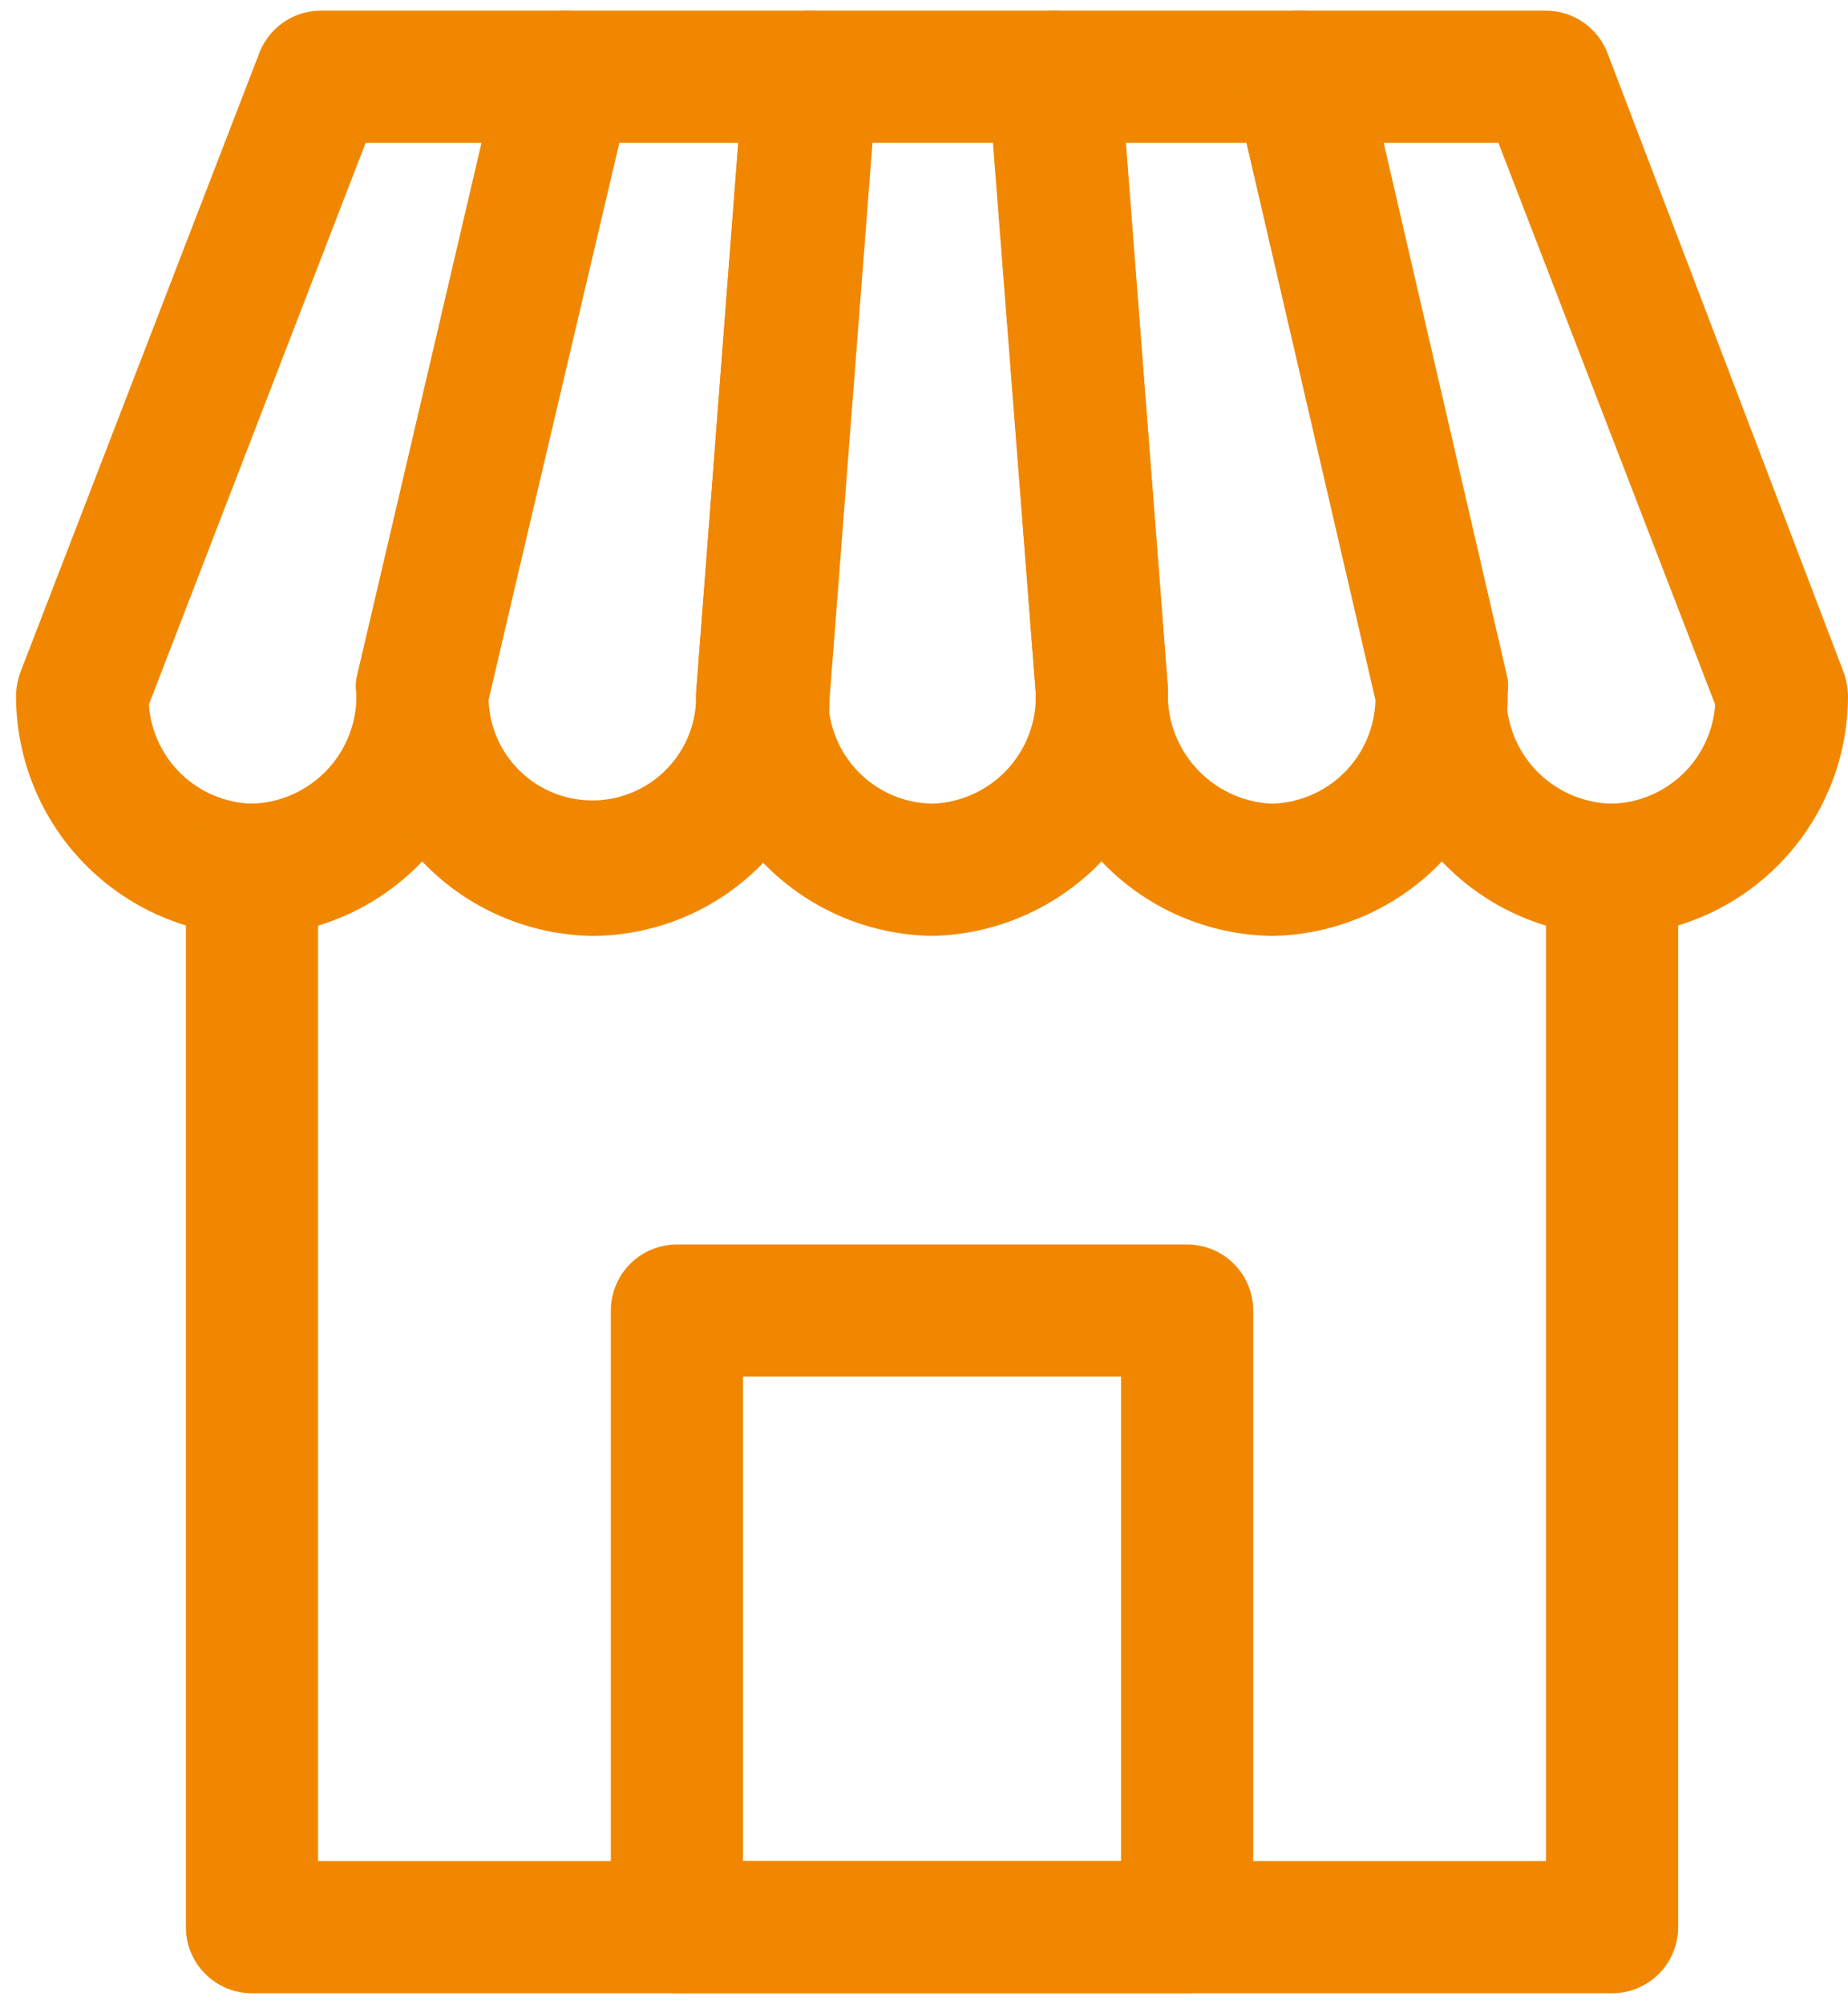 <svg width="83" height="90" viewBox="0 0 83 90" fill="none" xmlns="http://www.w3.org/2000/svg">
<path d="M11.317 42.033C8.47 41.986 5.757 40.814 3.772 38.773C1.786 36.731 0.689 33.987 0.721 31.139C0.742 30.804 0.812 30.474 0.929 30.16L11.614 2.466C11.815 1.892 12.188 1.393 12.681 1.037C13.175 0.682 13.766 0.486 14.375 0.478H25.387C25.841 0.465 26.293 0.558 26.706 0.748C27.119 0.937 27.483 1.22 27.77 1.572C28.056 1.925 28.259 2.339 28.36 2.782C28.461 3.226 28.46 3.686 28.355 4.129L21.914 31.525C21.853 34.308 20.714 36.959 18.737 38.919C16.761 40.879 14.101 41.995 11.317 42.033ZM6.687 31.644C6.768 32.829 7.287 33.941 8.143 34.764C8.999 35.587 10.13 36.062 11.317 36.096C12.595 36.057 13.806 35.514 14.685 34.586C15.564 33.657 16.039 32.418 16.007 31.139C15.978 30.923 15.978 30.703 16.007 30.486L21.647 6.414H16.423L6.687 31.644Z" fill="#F18700"/>
<path d="M26.604 42.033C25.193 42.013 23.799 41.716 22.503 41.158C21.207 40.6 20.033 39.793 19.049 38.781C18.065 37.769 17.29 36.574 16.768 35.263C16.246 33.952 15.988 32.55 16.007 31.139C15.978 30.923 15.978 30.703 16.007 30.486L22.478 2.763C22.635 2.099 23.015 1.509 23.556 1.093C24.097 0.677 24.764 0.459 25.446 0.478H36.429C36.836 0.479 37.238 0.564 37.611 0.727C37.983 0.891 38.319 1.129 38.595 1.427C38.878 1.727 39.096 2.083 39.234 2.471C39.372 2.859 39.427 3.272 39.397 3.683L37.26 31.377C37.252 34.201 36.127 36.906 34.13 38.903C32.133 40.9 29.427 42.025 26.604 42.033ZM21.944 31.436C21.963 32.048 22.103 32.65 22.355 33.208C22.607 33.766 22.967 34.269 23.413 34.688C23.86 35.107 24.385 35.434 24.957 35.65C25.53 35.866 26.14 35.967 26.752 35.948C27.364 35.928 27.966 35.789 28.524 35.536C29.082 35.284 29.585 34.925 30.004 34.478C30.423 34.032 30.75 33.507 30.966 32.934C31.182 32.361 31.283 31.751 31.264 31.139L33.163 6.414H27.732L21.944 31.436Z" fill="#F18700"/>
<path d="M41.86 42.032C40.449 42.012 39.056 41.715 37.759 41.157C36.463 40.599 35.289 39.791 34.306 38.78C33.322 37.768 32.546 36.573 32.025 35.262C31.503 33.95 31.244 32.549 31.264 31.138L33.401 3.207C33.461 2.462 33.8 1.767 34.35 1.26C34.9 0.754 35.621 0.474 36.369 0.477H47.351C48.099 0.474 48.82 0.754 49.37 1.26C49.921 1.767 50.26 2.462 50.32 3.207L52.457 30.93C52.496 32.357 52.253 33.777 51.74 35.108C51.228 36.44 50.457 37.657 49.472 38.689C48.487 39.721 47.307 40.548 46 41.122C44.694 41.696 43.287 42.005 41.86 42.032ZM39.1 6.413L37.2 31.376C37.208 32.615 37.699 33.802 38.57 34.684C39.44 35.566 40.621 36.072 41.86 36.095C42.492 36.076 43.113 35.933 43.689 35.673C44.265 35.413 44.785 35.043 45.218 34.583C45.65 34.122 45.988 33.581 46.212 32.99C46.435 32.399 46.54 31.77 46.52 31.138L44.621 6.413H39.1Z" fill="#F18700"/>
<path d="M57.117 42.033C55.706 42.013 54.312 41.716 53.016 41.158C51.72 40.6 50.546 39.793 49.562 38.781C48.578 37.769 47.803 36.574 47.281 35.263C46.76 33.952 46.501 32.55 46.52 31.139L44.383 3.683C44.353 3.272 44.409 2.859 44.547 2.471C44.685 2.083 44.902 1.727 45.185 1.427C45.462 1.129 45.797 0.891 46.169 0.727C46.542 0.564 46.945 0.479 47.352 0.478H58.334C59.016 0.459 59.684 0.677 60.224 1.093C60.765 1.509 61.146 2.099 61.302 2.763L67.714 30.486C67.743 30.703 67.743 30.923 67.714 31.139C67.733 32.55 67.475 33.952 66.953 35.263C66.431 36.574 65.656 37.769 64.672 38.781C63.688 39.793 62.514 40.6 61.218 41.158C59.922 41.716 58.528 42.013 57.117 42.033ZM50.557 6.414L52.457 30.932C52.421 31.577 52.513 32.224 52.728 32.834C52.944 33.444 53.278 34.005 53.711 34.485C54.144 34.965 54.668 35.355 55.253 35.631C55.837 35.908 56.471 36.066 57.117 36.096C58.343 36.066 59.511 35.566 60.379 34.698C61.246 33.831 61.747 32.663 61.777 31.436L55.989 6.414H50.557Z" fill="#F18700"/>
<path d="M72.403 42.033C69.62 41.995 66.96 40.879 64.984 38.919C63.007 36.959 61.868 34.308 61.807 31.525L55.455 4.129C55.35 3.686 55.348 3.226 55.45 2.782C55.551 2.339 55.753 1.925 56.04 1.572C56.327 1.22 56.691 0.937 57.104 0.748C57.517 0.558 57.968 0.465 58.423 0.478H69.435C70.033 0.479 70.617 0.662 71.109 1.001C71.602 1.34 71.98 1.819 72.196 2.377L82.792 30.16C82.918 30.503 82.988 30.863 83 31.228C83.008 34.061 81.901 36.782 79.918 38.804C77.935 40.826 75.235 41.986 72.403 42.033ZM62.074 6.414L67.654 30.486C67.683 30.703 67.683 30.923 67.654 31.139C67.638 31.777 67.749 32.412 67.98 33.007C68.21 33.602 68.556 34.145 68.997 34.606C69.439 35.067 69.967 35.436 70.552 35.691C71.136 35.947 71.765 36.085 72.403 36.096C73.59 36.062 74.722 35.587 75.578 34.764C76.434 33.941 76.953 32.829 77.034 31.644L67.298 6.414H62.074Z" fill="#F18700"/>
<path d="M72.404 89.524H11.318C10.53 89.524 9.776 89.211 9.219 88.654C8.662 88.098 8.349 87.343 8.349 86.555V39.064C8.349 38.277 8.662 37.522 9.219 36.965C9.776 36.408 10.53 36.096 11.318 36.096C12.105 36.096 12.86 36.408 13.417 36.965C13.973 37.522 14.286 38.277 14.286 39.064V83.587H69.436V39.064C69.436 38.277 69.748 37.522 70.305 36.965C70.862 36.408 71.616 36.096 72.404 36.096C73.191 36.096 73.946 36.408 74.502 36.965C75.059 37.522 75.372 38.277 75.372 39.064V86.555C75.372 87.343 75.059 88.098 74.502 88.654C73.946 89.211 73.191 89.524 72.404 89.524Z" fill="#F18700"/>
<path d="M53.318 89.522H30.403C29.616 89.522 28.861 89.21 28.304 88.653C27.748 88.097 27.435 87.341 27.435 86.554V58.861C27.435 58.074 27.748 57.319 28.304 56.762C28.861 56.205 29.616 55.893 30.403 55.893H53.318C54.105 55.893 54.86 56.205 55.417 56.762C55.973 57.319 56.286 58.074 56.286 58.861V86.554C56.286 87.341 55.973 88.097 55.417 88.653C54.86 89.21 54.105 89.522 53.318 89.522ZM33.371 83.586H50.35V61.829H33.371V83.586Z" fill="#F18700"/>
</svg>

